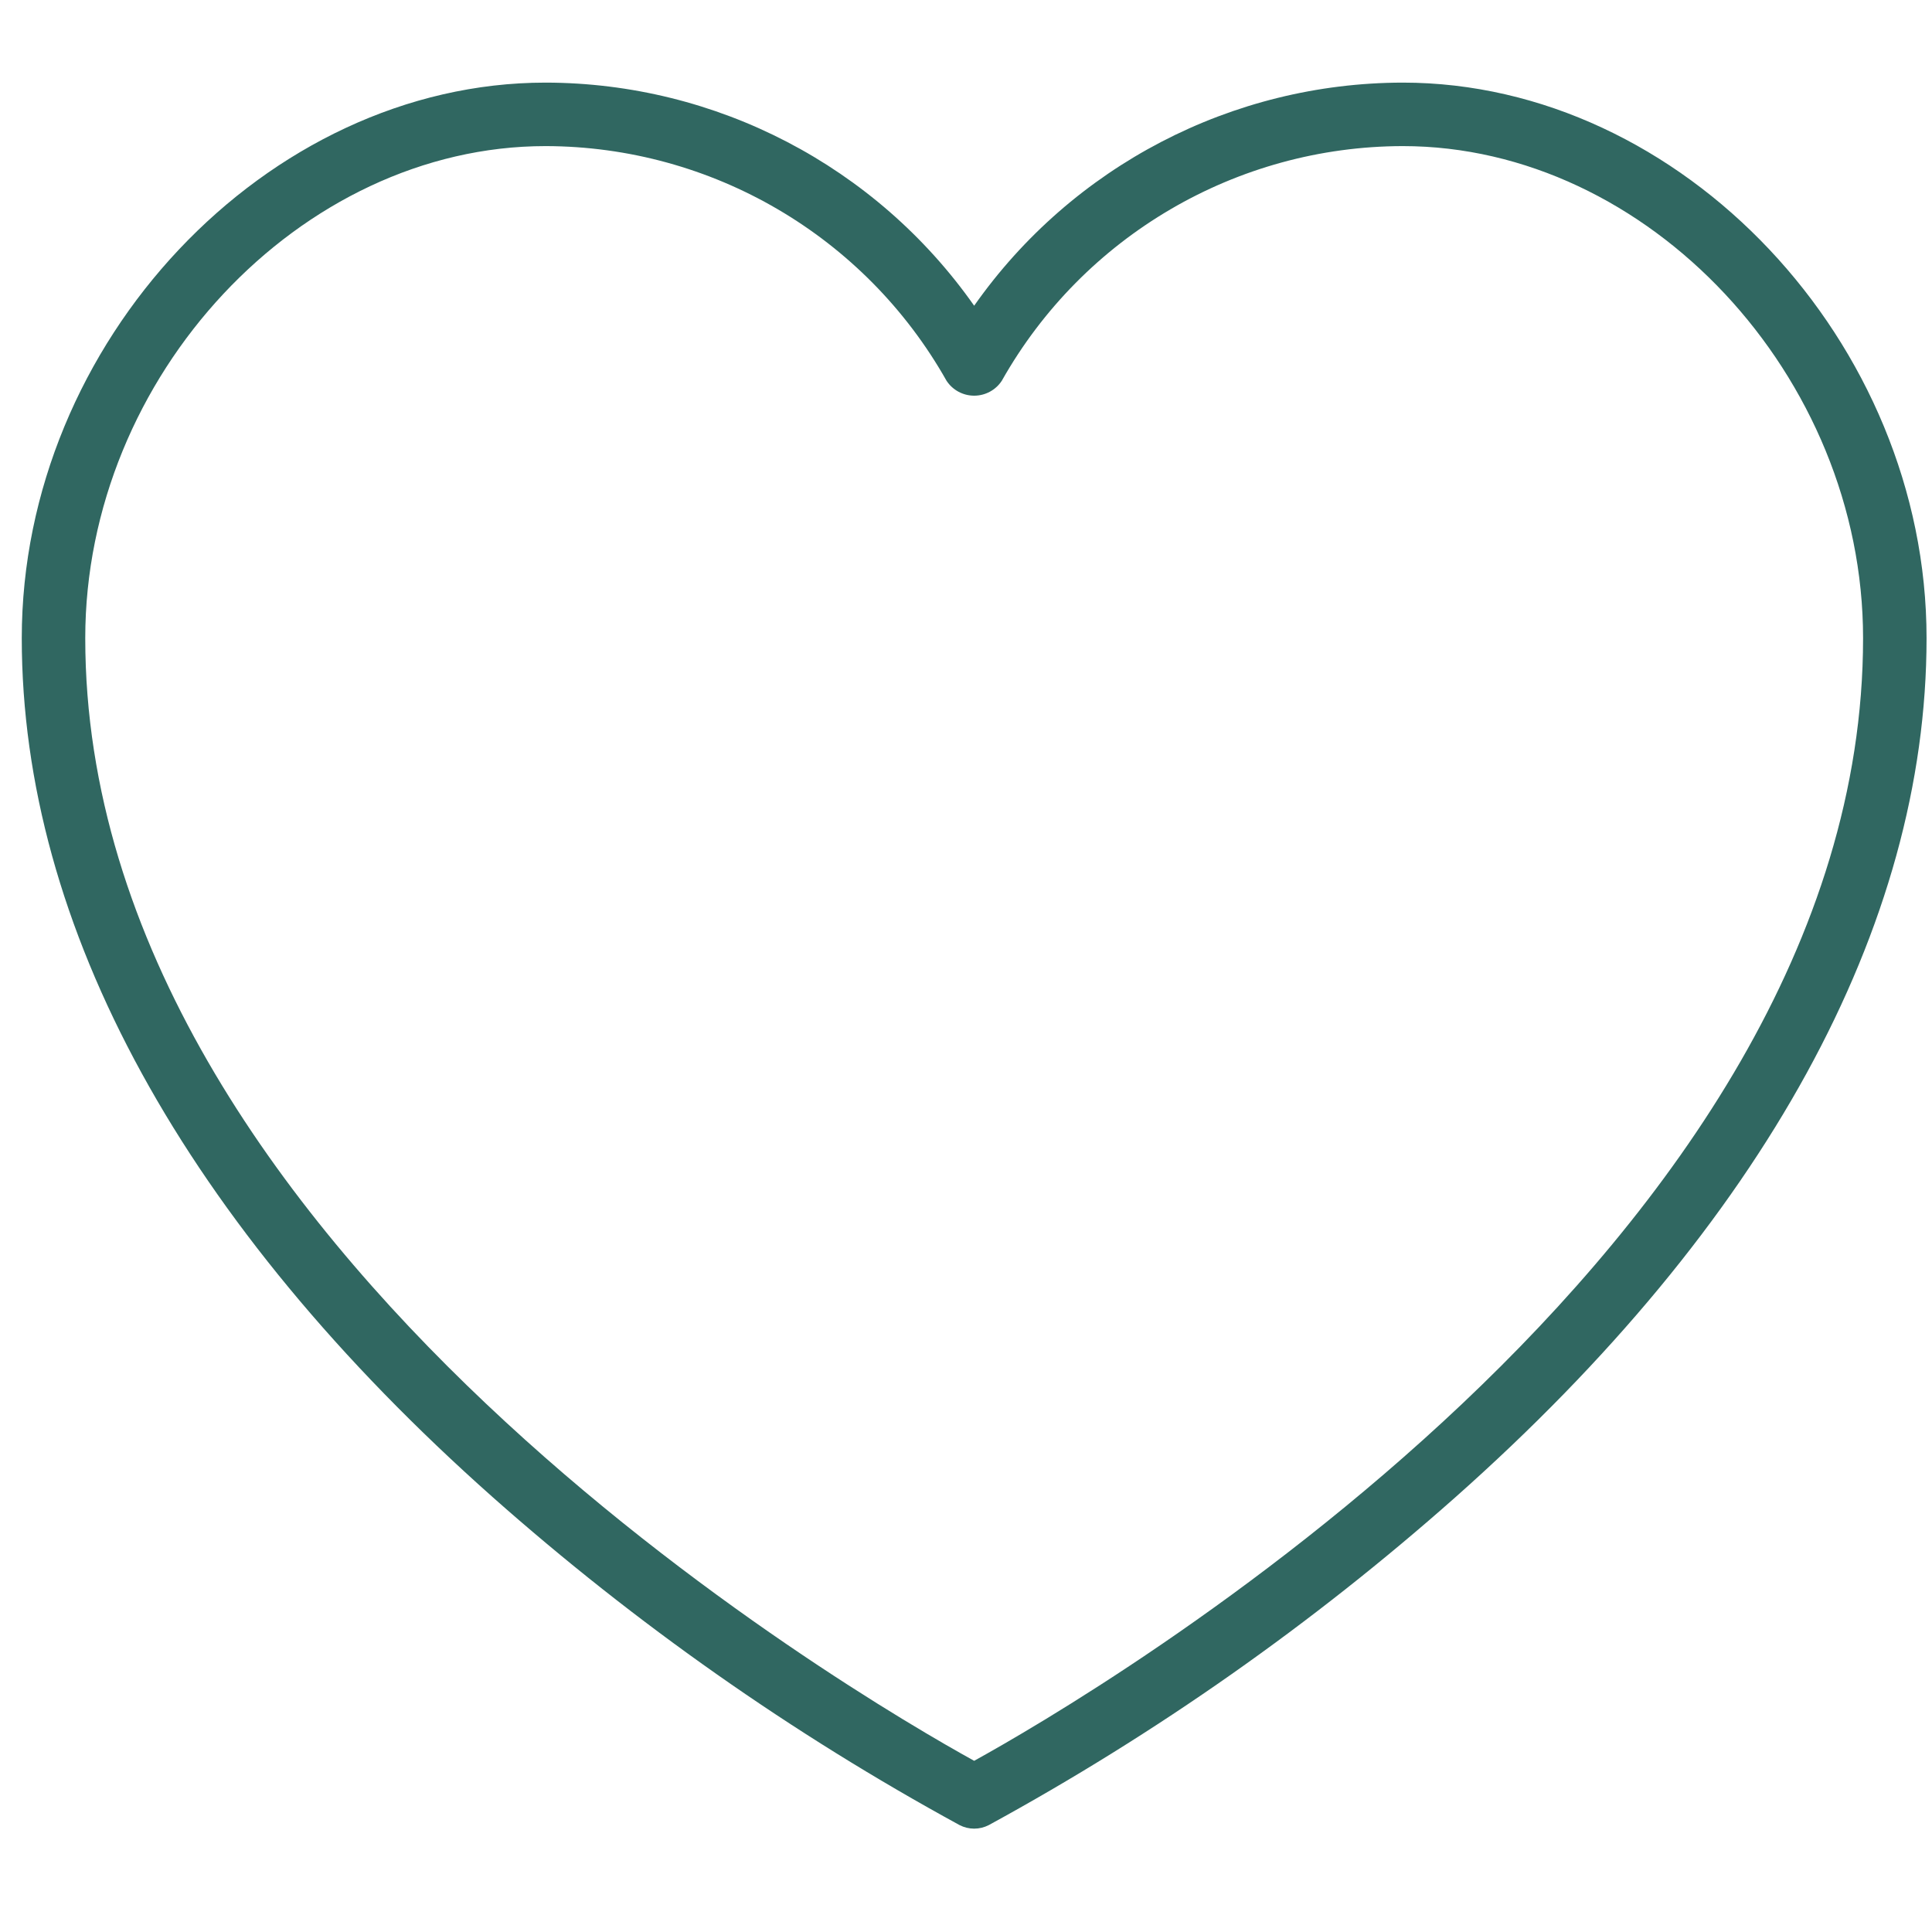 <svg width="71" height="71" viewBox="0 0 71 71" fill="none" xmlns="http://www.w3.org/2000/svg">
<g clip-path="url(#clip0_41_1377)">
<path d="M51.55 3.036C45.279 3.045 39.405 6.104 35.8 11.235C32.195 6.104 26.321 3.045 20.05 3.036C9.795 3.036 0.8 12.577 0.8 23.452C0.8 34.051 6.785 44.968 18.109 55.022C23.355 59.672 29.11 63.714 35.265 67.072C35.601 67.245 35.999 67.245 36.336 67.072C42.487 63.714 48.241 59.671 53.486 55.022C64.815 44.968 70.8 34.051 70.8 23.452C70.8 12.577 61.805 3.036 51.55 3.036ZM35.8 64.709C31.515 62.344 3.133 45.824 3.133 23.452C3.133 13.819 11.037 5.369 20.05 5.369C26.156 5.38 31.784 8.674 34.784 13.992C35.008 14.335 35.391 14.541 35.8 14.541C36.21 14.541 36.592 14.335 36.816 13.992C39.816 8.674 45.444 5.38 51.55 5.369C60.563 5.369 68.467 13.819 68.467 23.452C68.467 45.824 40.085 62.344 35.8 64.709Z" fill="#306761"/>
</g>
<defs>
<clipPath id="clip0_41_1377">
<rect width="70" height="70" fill="white" transform="translate(0.8 0.119)"/>
</clipPath>
</defs>
</svg>
